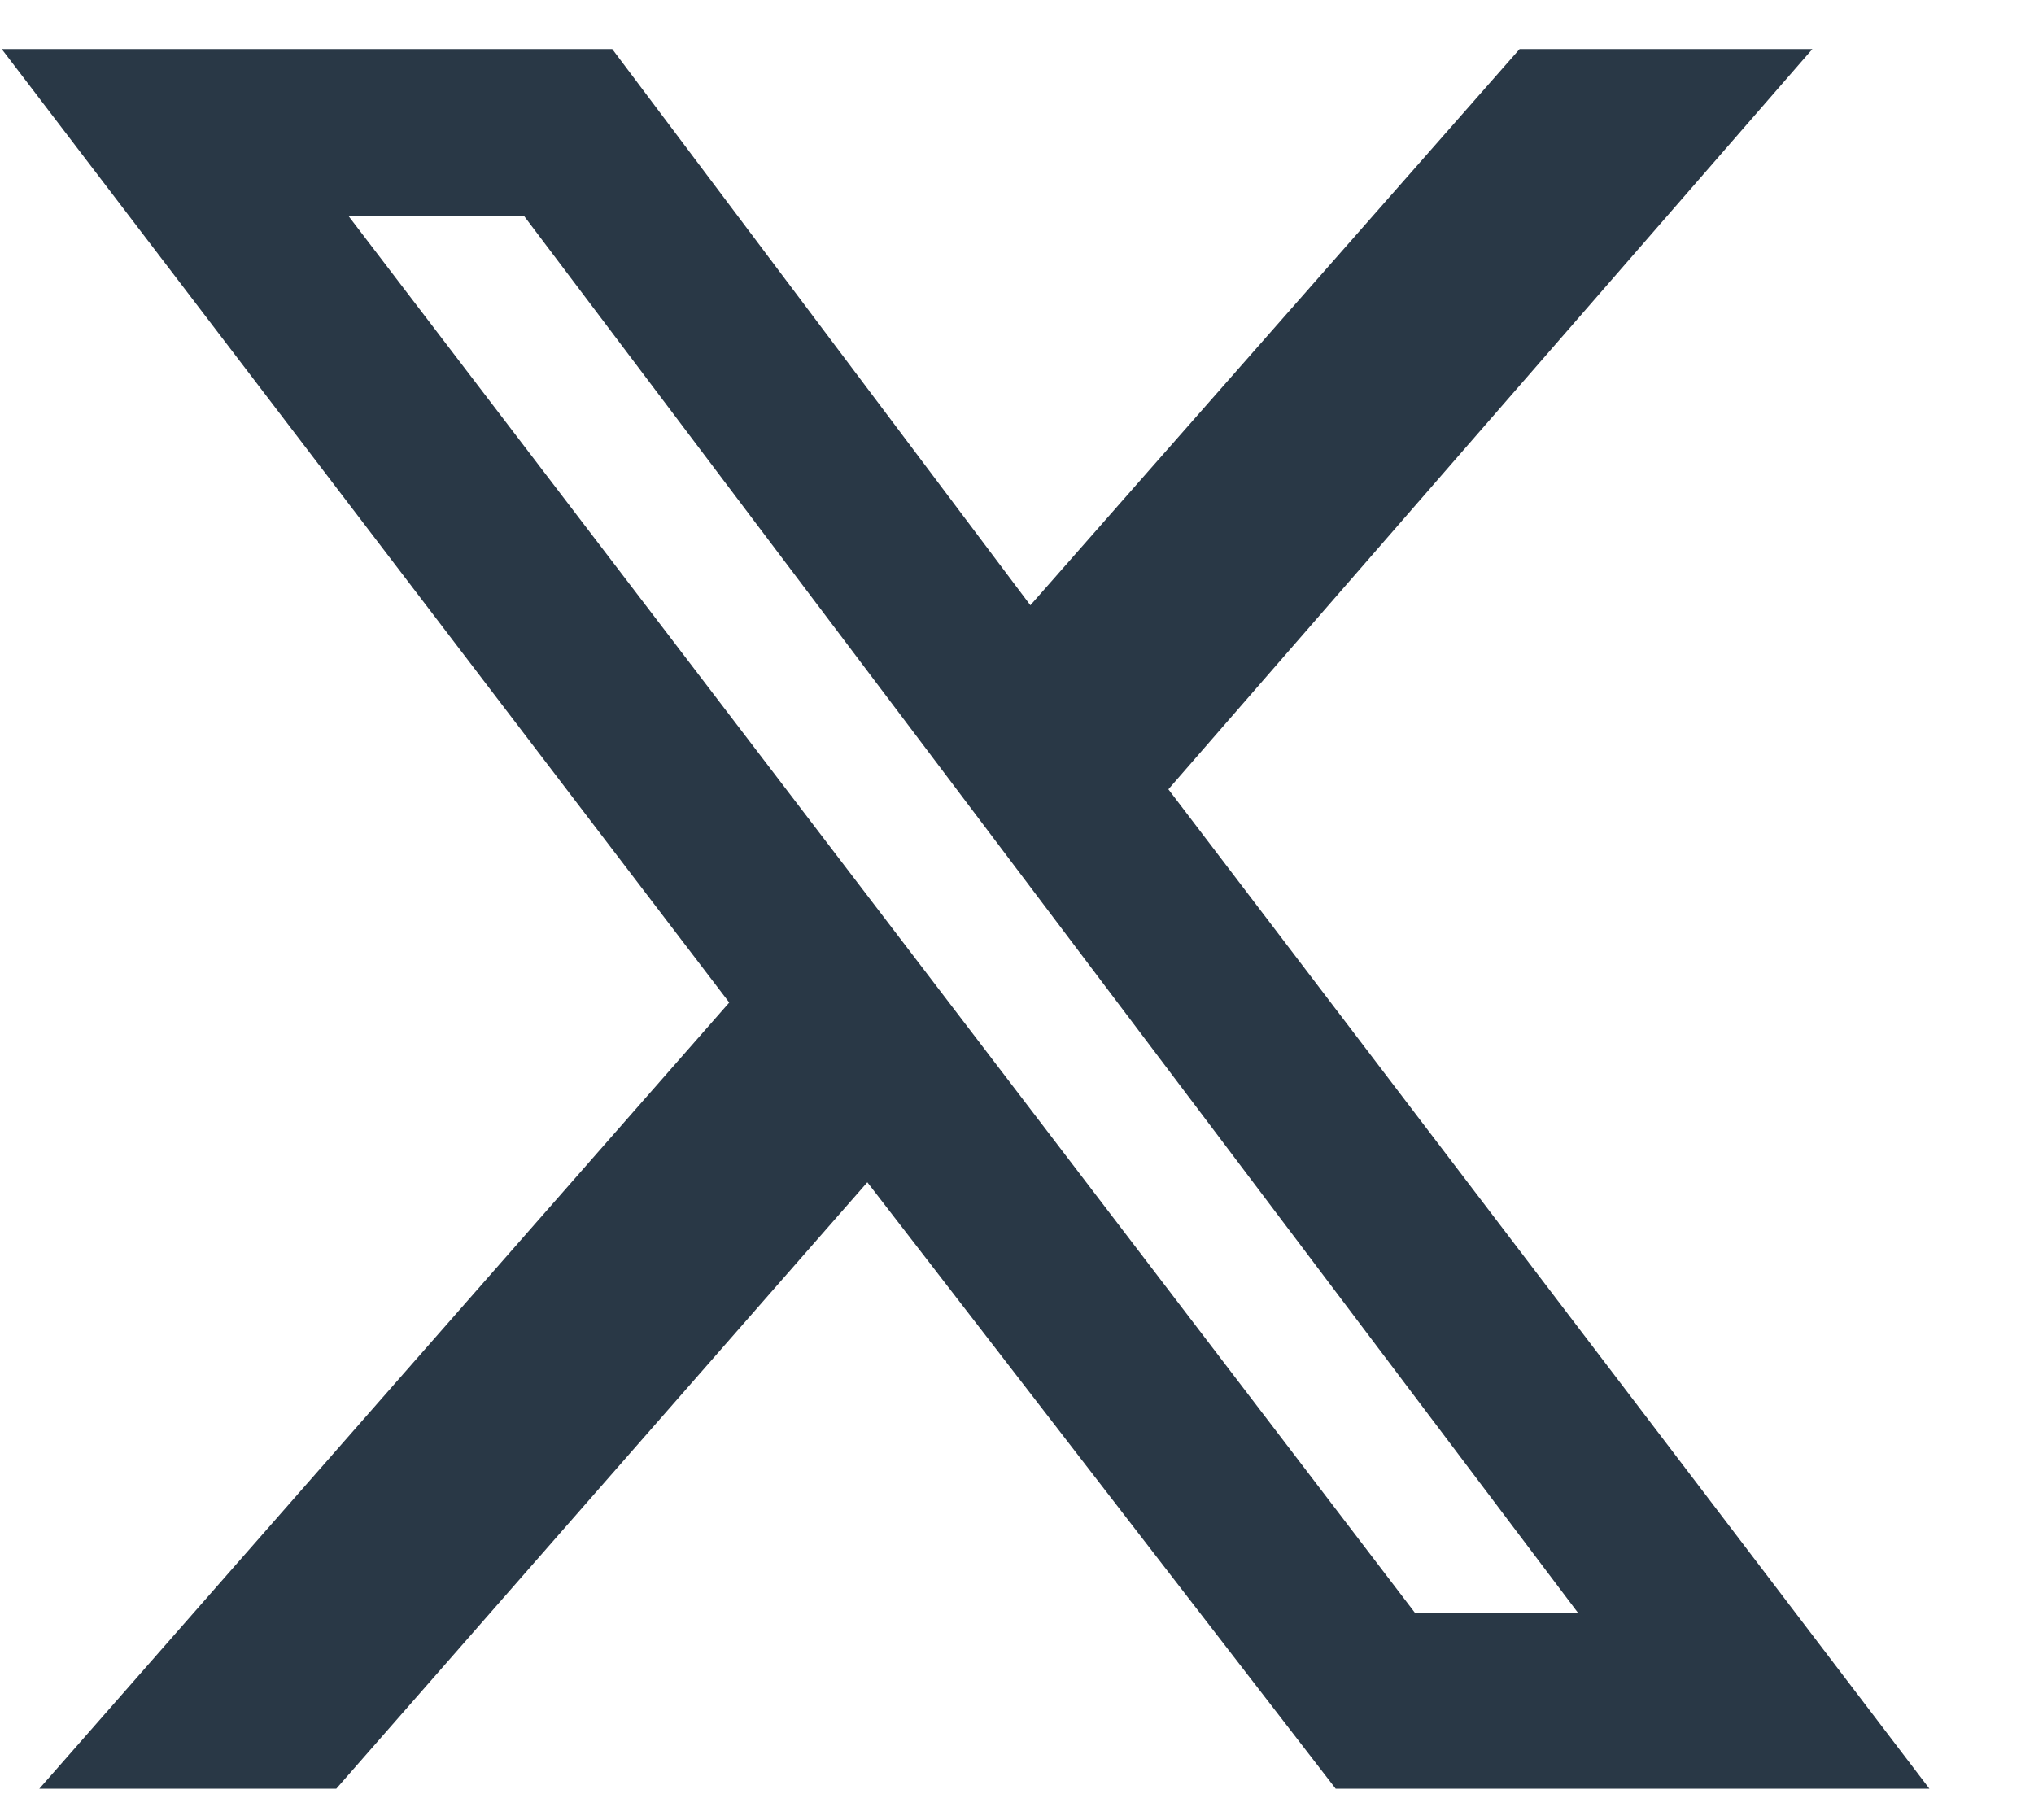 <svg width="19" height="17" viewBox="0 0 19 17" fill="none" xmlns="http://www.w3.org/2000/svg">
<path d="M14.195 0.458L16.93 0.458L10.914 7.373L18.023 16.709H12.477L8.102 11.044L3.141 16.709H0.367L6.812 9.365L0.016 0.458L5.719 0.458L9.625 5.654L14.195 0.458ZM13.219 15.068H14.742L4.898 2.021H3.258L13.219 15.068Z" fill="#293846"/>
</svg>